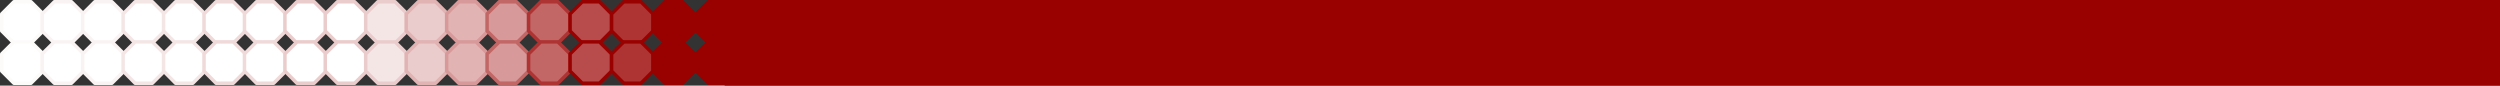 <?xml version="1.0" encoding="UTF-8" standalone="no"?>
<svg xmlns:xlink="http://www.w3.org/1999/xlink" height="36.6px" width="1069.15px" xmlns="http://www.w3.org/2000/svg">
  <rect width="100%" height="100%" fill="#333333" stroke="none"/>
  <g transform="matrix(1.0, 0.0, 0.0, 1.0, 324.9, 18.3)">
    <path d="M-306.45 -5.05 L-306.45 -12.35 -311.65 -17.55 -318.95 -17.55 -324.15 -12.35 -324.15 -5.05 -318.95 0.15 -311.65 0.15 -306.45 -5.05" fill="#ffffff" fill-rule="evenodd" stroke="none"/>
    <path d="M-306.45 -5.05 L-311.65 0.15 -318.95 0.15 -324.15 -5.05 -324.15 -12.35 -318.95 -17.55 -311.65 -17.55 -306.45 -12.35 -306.45 -5.05 Z" fill="none" stroke="#fdfafa" stroke-linecap="round" stroke-linejoin="round" stroke-width="1.5"/>
    <path d="M-289.15 -5.05 L-289.15 -12.35 -294.35 -17.55 -301.65 -17.55 -306.85 -12.35 -306.85 -5.05 -301.65 0.15 -294.35 0.15 -289.15 -5.05" fill="#ffffff" fill-rule="evenodd" stroke="none"/>
    <path d="M-289.15 -5.05 L-294.35 0.15 -301.65 0.15 -306.85 -5.05 -306.85 -12.35 -301.65 -17.55 -294.35 -17.55 -289.15 -12.35 -289.15 -5.05 Z" fill="none" stroke="#faf3f3" stroke-linecap="round" stroke-linejoin="round" stroke-width="1.5"/>
    <path d="M-289.55 -12.35 L-289.55 -5.05 -284.35 0.15 -277.05 0.15 -271.85 -5.05 -271.85 -12.35 -277.05 -17.55 -284.35 -17.55 -289.55 -12.35" fill="#ffffff" fill-rule="evenodd" stroke="none"/>
    <path d="M-289.55 -12.35 L-284.35 -17.55 -277.05 -17.55 -271.85 -12.35 -271.85 -5.05 -277.05 0.15 -284.35 0.15 -289.55 -5.05 -289.55 -12.35 Z" fill="none" stroke="#faf3f3" stroke-linecap="round" stroke-linejoin="round" stroke-width="1.5"/>
    <path d="M-254.55 -5.05 L-254.55 -12.35 -259.75 -17.55 -267.1 -17.55 -272.25 -12.35 -272.25 -5.05 -267.1 0.15 -259.75 0.15 -254.55 -5.05" fill="#ffffff" fill-rule="evenodd" stroke="none"/>
    <path d="M-254.55 -5.05 L-259.75 0.15 -267.1 0.15 -272.25 -5.05 -272.25 -12.35 -267.1 -17.55 -259.75 -17.55 -254.55 -12.35 -254.55 -5.05 Z" fill="none" stroke="#f5e6e6" stroke-linecap="round" stroke-linejoin="round" stroke-width="1.5"/>
    <path d="M-237.25 -5.05 L-237.25 -12.35 -242.45 -17.55 -249.8 -17.55 -254.95 -12.35 -254.95 -5.05 -249.8 0.15 -242.45 0.15 -237.25 -5.05" fill="#ffffff" fill-rule="evenodd" stroke="none"/>
    <path d="M-237.25 -5.05 L-242.45 0.15 -249.8 0.15 -254.95 -5.05 -254.95 -12.35 -249.8 -17.55 -242.45 -17.55 -237.25 -12.35 -237.25 -5.05 Z" fill="none" stroke="#f5e6e6" stroke-linecap="round" stroke-linejoin="round" stroke-width="1.5"/>
    <path d="M-219.95 -5.05 L-219.95 -12.35 -225.15 -17.55 -232.5 -17.55 -237.65 -12.35 -237.65 -5.05 -232.5 0.15 -225.15 0.15 -219.95 -5.05" fill="#ffffff" fill-rule="evenodd" stroke="none"/>
    <path d="M-219.95 -5.05 L-225.15 0.15 -232.5 0.15 -237.65 -5.05 -237.65 -12.35 -232.5 -17.55 -225.15 -17.55 -219.95 -12.35 -219.95 -5.05 Z" fill="none" stroke="#f0d9d9" stroke-linecap="round" stroke-linejoin="round" stroke-width="1.5"/>
    <path d="M-207.85 -17.55 L-215.2 -17.55 -220.35 -12.35 -220.35 -5.05 -215.2 0.15 -207.85 0.15 -202.65 -5.05 -202.65 -12.35 -207.85 -17.55" fill="#ffffff" fill-rule="evenodd" stroke="none"/>
    <path d="M-207.85 -17.55 L-202.65 -12.35 -202.65 -5.05 -207.85 0.15 -215.2 0.15 -220.35 -5.05 -220.35 -12.35 -215.2 -17.55 -207.85 -17.55 Z" fill="none" stroke="#f0d9d9" stroke-linecap="round" stroke-linejoin="round" stroke-width="1.5"/>
    <path d="M-185.35 -5.05 L-185.35 -12.35 -190.55 -17.55 -197.9 -17.55 -203.05 -12.35 -203.05 -5.05 -197.9 0.15 -190.55 0.15 -185.35 -5.05" fill="#ffffff" fill-rule="evenodd" stroke="none"/>
    <path d="M-185.35 -5.05 L-190.55 0.15 -197.9 0.15 -203.05 -5.05 -203.05 -12.35 -197.9 -17.55 -190.55 -17.55 -185.35 -12.35 -185.35 -5.05 Z" fill="none" stroke="#ebcccc" stroke-linecap="round" stroke-linejoin="round" stroke-width="1.5"/>
    <path d="M-168.05 -5.05 L-168.05 -12.35 -173.25 -17.55 -180.6 -17.55 -185.8 -12.35 -185.8 -5.05 -180.6 0.15 -173.25 0.15 -168.05 -5.05" fill="#ffffff" fill-rule="evenodd" stroke="none"/>
    <path d="M-168.05 -5.05 L-173.25 0.15 -180.6 0.15 -185.8 -5.05 -185.8 -12.35 -180.6 -17.55 -173.25 -17.55 -168.05 -12.35 -168.05 -5.05 Z" fill="none" stroke="#ebcccc" stroke-linecap="round" stroke-linejoin="round" stroke-width="1.5"/>
    <path d="M-150.75 -5.05 L-150.75 -12.35 -155.95 -17.55 -163.3 -17.55 -168.5 -12.35 -168.5 -5.05 -163.3 0.15 -155.95 0.15 -150.75 -5.05" fill="#f5e6e6" fill-rule="evenodd" stroke="none"/>
    <path d="M-150.75 -5.05 L-155.95 0.15 -163.3 0.15 -168.5 -5.05 -168.5 -12.35 -163.3 -17.55 -155.95 -17.55 -150.75 -12.35 -150.75 -5.05 Z" fill="none" stroke="#ebcccc" stroke-linecap="round" stroke-linejoin="round" stroke-width="1.5"/>
    <path d="M-133.45 -5.05 L-133.45 -12.35 -138.65 -17.55 -146.0 -17.55 -151.2 -12.35 -151.2 -5.05 -146.0 0.15 -138.65 0.15 -133.45 -5.05" fill="#ebcccc" fill-rule="evenodd" stroke="none"/>
    <path d="M-133.45 -5.05 L-138.65 0.15 -146.0 0.15 -151.2 -5.05 -151.2 -12.35 -146.0 -17.55 -138.65 -17.55 -133.45 -12.35 -133.45 -5.05 Z" fill="none" stroke="#e1b3b3" stroke-linecap="round" stroke-linejoin="round" stroke-width="1.5"/>
    <path d="M-116.15 -5.05 L-116.15 -12.35 -121.35 -17.55 -128.7 -17.55 -133.9 -12.35 -133.9 -5.05 -128.7 0.15 -121.35 0.15 -116.15 -5.05" fill="#e1b3b3" fill-rule="evenodd" stroke="none"/>
    <path d="M-116.15 -5.05 L-121.35 0.15 -128.7 0.15 -133.9 -5.05 -133.9 -12.35 -128.7 -17.55 -121.35 -17.55 -116.15 -12.35 -116.15 -5.05 Z" fill="none" stroke="#d79999" stroke-linecap="round" stroke-linejoin="round" stroke-width="1.5"/>
    <path d="M-98.85 -5.05 L-98.85 -12.35 -104.05 -17.55 -111.4 -17.55 -116.6 -12.35 -116.6 -5.05 -111.4 0.15 -104.05 0.15 -98.85 -5.05" fill="#d79999" fill-rule="evenodd" stroke="none"/>
    <path d="M-98.85 -5.05 L-104.05 0.15 -111.4 0.15 -116.6 -5.05 -116.6 -12.35 -111.4 -17.55 -104.05 -17.55 -98.85 -12.35 -98.85 -5.05 Z" fill="none" stroke="#c26666" stroke-linecap="round" stroke-linejoin="round" stroke-width="1.5"/>
    <path d="M-311.65 17.3 L-306.45 12.1 -306.45 4.75 -311.65 -0.4 -318.95 -0.4 -324.15 4.75 -324.15 12.1 -318.95 17.3 -311.65 17.3" fill="#ffffff" fill-rule="evenodd" stroke="none"/>
    <path d="M-311.65 17.3 L-318.95 17.3 -324.15 12.1 -324.15 4.75 -318.95 -0.4 -311.65 -0.4 -306.45 4.75 -306.45 12.1 -311.65 17.3 Z" fill="none" stroke="#fdfafa" stroke-linecap="round" stroke-linejoin="round" stroke-width="1.5"/>
    <path d="M-294.35 17.3 L-289.15 12.1 -289.15 4.75 -294.35 -0.4 -301.65 -0.4 -306.85 4.75 -306.85 12.1 -301.65 17.3 -294.35 17.3" fill="#ffffff" fill-rule="evenodd" stroke="none"/>
    <path d="M-294.35 17.3 L-301.65 17.3 -306.85 12.1 -306.85 4.75 -301.65 -0.4 -294.35 -0.4 -289.15 4.75 -289.15 12.1 -294.35 17.3 Z" fill="none" stroke="#faf3f3" stroke-linecap="round" stroke-linejoin="round" stroke-width="1.5"/>
    <path d="M-289.55 4.75 L-289.55 12.1 -284.35 17.3 -277.05 17.3 -271.85 12.1 -271.85 4.75 -277.05 -0.4 -284.35 -0.4 -289.55 4.75" fill="#ffffff" fill-rule="evenodd" stroke="none"/>
    <path d="M-289.55 4.75 L-284.35 -0.4 -277.05 -0.4 -271.85 4.75 -271.85 12.1 -277.05 17.3 -284.35 17.3 -289.55 12.1 -289.55 4.75 Z" fill="none" stroke="#faf3f3" stroke-linecap="round" stroke-linejoin="round" stroke-width="1.5"/>
    <path d="M-259.75 17.3 L-254.55 12.1 -254.55 4.75 -259.75 -0.4 -267.1 -0.4 -272.25 4.75 -272.25 12.1 -267.1 17.3 -259.75 17.3" fill="#ffffff" fill-rule="evenodd" stroke="none"/>
    <path d="M-259.75 17.3 L-267.1 17.3 -272.25 12.1 -272.25 4.75 -267.1 -0.4 -259.75 -0.4 -254.55 4.75 -254.55 12.1 -259.75 17.3 Z" fill="none" stroke="#f5e6e6" stroke-linecap="round" stroke-linejoin="round" stroke-width="1.5"/>
    <path d="M-249.8 -0.4 L-254.95 4.75 -254.95 12.1 -249.8 17.3 -242.45 17.3 -237.25 12.1 -237.25 4.75 -242.45 -0.4 -249.8 -0.4" fill="#ffffff" fill-rule="evenodd" stroke="none"/>
    <path d="M-249.8 -0.4 L-242.45 -0.4 -237.25 4.75 -237.25 12.1 -242.45 17.3 -249.8 17.3 -254.95 12.1 -254.95 4.75 -249.8 -0.4 Z" fill="none" stroke="#f5e6e6" stroke-linecap="round" stroke-linejoin="round" stroke-width="1.5"/>
    <path d="M-225.15 17.3 L-219.95 12.1 -219.95 4.75 -225.15 -0.4 -232.5 -0.4 -237.65 4.75 -237.65 12.1 -232.5 17.3 -225.15 17.3" fill="#ffffff" fill-rule="evenodd" stroke="none"/>
    <path d="M-225.15 17.3 L-232.5 17.3 -237.65 12.1 -237.65 4.75 -232.5 -0.4 -225.15 -0.4 -219.95 4.75 -219.95 12.1 -225.15 17.3 Z" fill="none" stroke="#f0d9d9" stroke-linecap="round" stroke-linejoin="round" stroke-width="1.5"/>
    <path d="M-202.65 12.1 L-202.65 4.75 -207.85 -0.4 -215.2 -0.4 -220.35 4.75 -220.35 12.1 -215.2 17.3 -207.85 17.3 -202.65 12.1" fill="#ffffff" fill-rule="evenodd" stroke="none"/>
    <path d="M-202.65 12.1 L-207.85 17.3 -215.2 17.3 -220.35 12.1 -220.35 4.75 -215.2 -0.4 -207.85 -0.4 -202.65 4.75 -202.65 12.1 Z" fill="none" stroke="#f0d9d9" stroke-linecap="round" stroke-linejoin="round" stroke-width="1.5"/>
    <path d="M-190.55 17.3 L-185.35 12.1 -185.35 4.75 -190.55 -0.4 -197.9 -0.4 -203.05 4.75 -203.05 12.1 -197.9 17.3 -190.55 17.3" fill="#ffffff" fill-rule="evenodd" stroke="none"/>
    <path d="M-190.55 17.3 L-197.9 17.3 -203.05 12.1 -203.05 4.75 -197.9 -0.4 -190.55 -0.4 -185.35 4.75 -185.35 12.1 -190.55 17.3 Z" fill="none" stroke="#ebcccc" stroke-linecap="round" stroke-linejoin="round" stroke-width="1.5"/>
    <path d="M-173.25 17.3 L-168.05 12.1 -168.05 4.75 -173.25 -0.4 -180.6 -0.4 -185.8 4.75 -185.8 12.1 -180.6 17.3 -173.25 17.3" fill="#ffffff" fill-rule="evenodd" stroke="none"/>
    <path d="M-173.25 17.3 L-180.6 17.3 -185.8 12.1 -185.8 4.75 -180.6 -0.4 -173.25 -0.4 -168.05 4.75 -168.05 12.1 -173.25 17.3 Z" fill="none" stroke="#ebcccc" stroke-linecap="round" stroke-linejoin="round" stroke-width="1.5"/>
    <path d="M-168.5 4.75 L-168.5 12.1 -163.3 17.3 -155.95 17.3 -150.75 12.1 -150.75 4.75 -155.95 -0.4 -163.3 -0.4 -168.5 4.75" fill="#f5e6e6" fill-rule="evenodd" stroke="none"/>
    <path d="M-168.5 4.75 L-163.3 -0.4 -155.95 -0.4 -150.75 4.75 -150.75 12.1 -155.95 17.3 -163.3 17.3 -168.5 12.1 -168.5 4.75 Z" fill="none" stroke="#ebcccc" stroke-linecap="round" stroke-linejoin="round" stroke-width="1.5"/>
    <path d="M-138.65 17.3 L-133.45 12.1 -133.45 4.75 -138.65 -0.4 -146.0 -0.4 -151.2 4.75 -151.2 12.1 -146.0 17.3 -138.65 17.3" fill="#ebcccc" fill-rule="evenodd" stroke="none"/>
    <path d="M-138.65 17.3 L-146.0 17.3 -151.2 12.1 -151.2 4.75 -146.0 -0.4 -138.65 -0.4 -133.45 4.75 -133.45 12.1 -138.65 17.3 Z" fill="none" stroke="#e1b3b3" stroke-linecap="round" stroke-linejoin="round" stroke-width="1.5"/>
    <path d="M-121.35 17.3 L-116.15 12.1 -116.15 4.75 -121.35 -0.4 -128.7 -0.4 -133.9 4.75 -133.9 12.1 -128.7 17.3 -121.35 17.3" fill="#e1b3b3" fill-rule="evenodd" stroke="none"/>
    <path d="M-121.35 17.3 L-128.7 17.3 -133.9 12.1 -133.9 4.75 -128.7 -0.4 -121.35 -0.4 -116.15 4.75 -116.15 12.1 -121.35 17.3 Z" fill="none" stroke="#d79999" stroke-linecap="round" stroke-linejoin="round" stroke-width="1.5"/>
    <path d="M-104.05 17.3 L-98.85 12.1 -98.85 4.75 -104.05 -0.4 -111.4 -0.4 -116.6 4.75 -116.6 12.1 -111.4 17.3 -104.05 17.3" fill="#d79999" fill-rule="evenodd" stroke="none"/>
    <path d="M-104.05 17.3 L-111.4 17.3 -116.6 12.1 -116.6 4.75 -111.4 -0.4 -104.05 -0.4 -98.85 4.75 -98.85 12.1 -104.05 17.3 Z" fill="none" stroke="#c26666" stroke-linecap="round" stroke-linejoin="round" stroke-width="1.5"/>
    <path d="M-81.1 -5.05 L-81.1 -12.35 -86.3 -17.55 -93.65 -17.55 -98.85 -12.35 -98.85 -5.05 -93.65 0.15 -86.3 0.15 -81.1 -5.05" fill="#c26666" fill-rule="evenodd" stroke="none"/>
    <path d="M-81.1 -5.05 L-86.3 0.15 -93.65 0.15 -98.85 -5.05 -98.85 -12.35 -93.65 -17.55 -86.3 -17.55 -81.1 -12.35 -81.1 -5.05 Z" fill="none" stroke="#ae3333" stroke-linecap="round" stroke-linejoin="round" stroke-width="1.5"/>
    <path d="M-86.3 -0.4 L-93.65 -0.4 -98.85 4.75 -98.85 12.1 -93.65 17.3 -86.3 17.3 -81.1 12.1 -81.1 4.75 -86.3 -0.4" fill="#c26666" fill-rule="evenodd" stroke="none"/>
    <path d="M-86.3 -0.4 L-81.1 4.75 -81.1 12.1 -86.3 17.3 -93.65 17.3 -98.85 12.1 -98.85 4.75 -93.65 -0.4 -86.3 -0.4 Z" fill="none" stroke="#ae3333" stroke-linecap="round" stroke-linejoin="round" stroke-width="1.5"/>
    <path d="M-63.35 -5.05 L-63.35 -12.35 -68.55 -17.55 -75.9 -17.55 -81.1 -12.35 -81.1 -5.05 -75.9 0.15 -68.55 0.15 -63.35 -5.05" fill="#b84c4c" fill-rule="evenodd" stroke="none"/>
    <path d="M-63.35 -5.05 L-68.55 0.15 -75.9 0.15 -81.1 -5.05 -81.1 -12.35 -75.9 -17.55 -68.55 -17.55 -63.35 -12.35 -63.35 -5.05 Z" fill="none" stroke="#990000" stroke-linecap="round" stroke-linejoin="round" stroke-width="1.5"/>
    <path d="M-68.55 17.3 L-63.35 12.1 -63.35 4.75 -68.55 -0.4 -75.9 -0.4 -81.1 4.75 -81.1 12.1 -75.9 17.3 -68.55 17.3" fill="#b84c4c" fill-rule="evenodd" stroke="none"/>
    <path d="M-68.55 17.3 L-75.9 17.3 -81.1 12.1 -81.1 4.75 -75.9 -0.4 -68.55 -0.4 -63.35 4.75 -63.35 12.1 -68.55 17.3 Z" fill="none" stroke="#990000" stroke-linecap="round" stroke-linejoin="round" stroke-width="1.5"/>
    <path d="M-45.6 -5.05 L-45.6 -12.35 -50.8 -17.55 -58.15 -17.55 -63.35 -12.35 -63.35 -5.05 -58.15 0.15 -50.8 0.15 -45.6 -5.05" fill="#ae3333" fill-rule="evenodd" stroke="none"/>
    <path d="M-45.6 -5.05 L-50.8 0.15 -58.15 0.15 -63.35 -5.05 -63.35 -12.35 -58.15 -17.55 -50.8 -17.55 -45.6 -12.35 -45.6 -5.05 Z" fill="none" stroke="#990000" stroke-linecap="round" stroke-linejoin="round" stroke-width="1.5"/>
    <path d="M-50.8 17.3 L-45.6 12.1 -45.6 4.75 -50.8 -0.4 -58.15 -0.4 -63.35 4.75 -63.35 12.1 -58.15 17.3 -50.8 17.3" fill="#ae3333" fill-rule="evenodd" stroke="none"/>
    <path d="M-50.8 17.3 L-58.15 17.3 -63.35 12.1 -63.35 4.75 -58.15 -0.4 -50.8 -0.4 -45.6 4.75 -45.6 12.1 -50.8 17.3 Z" fill="none" stroke="#990000" stroke-linecap="round" stroke-linejoin="round" stroke-width="1.5"/>
    <path d="M-45.6 -12.35 L-45.6 -5.05 -40.4 0.15 -33.05 0.15 -27.85 -5.05 -27.85 -12.35 -33.05 -17.55 -40.4 -17.55 -45.6 -12.35" fill="#990000" fill-rule="evenodd" stroke="none"/>
    <path d="M-45.6 -12.35 L-40.4 -17.55 -33.05 -17.55 -27.85 -12.35 -27.85 -5.05 -33.05 0.15 -40.4 0.15 -45.6 -5.05 -45.6 -12.35 Z" fill="none" stroke="#990000" stroke-linecap="round" stroke-linejoin="round" stroke-width="1.5"/>
    <path d="M-33.05 17.3 L-27.85 12.1 -27.85 4.75 -33.05 -0.4 -40.4 -0.4 -45.6 4.75 -45.6 12.1 -40.4 17.3 -33.05 17.3" fill="#990000" fill-rule="evenodd" stroke="none"/>
    <path d="M-33.05 17.3 L-40.4 17.3 -45.6 12.1 -45.6 4.75 -40.4 -0.4 -33.05 -0.4 -27.85 4.75 -27.85 12.1 -33.05 17.3 Z" fill="none" stroke="#990000" stroke-linecap="round" stroke-linejoin="round" stroke-width="1.5"/>
    <path d="M-9.35 -5.05 L-9.35 -12.35 -14.55 -17.55 -21.9 -17.55 -27.1 -12.35 -27.1 -5.05 -21.9 0.15 -14.55 0.15 -9.35 -5.05" fill="#990000" fill-rule="evenodd" stroke="none"/>
    <path d="M-9.35 -5.05 L-14.55 0.15 -21.9 0.15 -27.1 -5.05 -27.1 -12.35 -21.9 -17.55 -14.55 -17.55 -9.35 -12.35 -9.35 -5.05 Z" fill="none" stroke="#990000" stroke-linecap="round" stroke-linejoin="round" stroke-width="1.5"/>
    <path d="M-14.55 17.3 L-9.35 12.1 -9.35 4.75 -14.55 -0.4 -21.9 -0.4 -27.1 4.75 -27.1 12.1 -21.9 17.3 -14.55 17.3" fill="#990000" fill-rule="evenodd" stroke="none"/>
    <path d="M-14.55 17.3 L-21.9 17.3 -27.1 12.1 -27.1 4.75 -21.9 -0.4 -14.55 -0.4 -9.35 4.75 -9.35 12.1 -14.55 17.3 Z" fill="none" stroke="#990000" stroke-linecap="round" stroke-linejoin="round" stroke-width="1.5"/>
    <path d="M-15.0 18.3 L744.25 18.3 744.25 -18.3 -15.0 -18.3 -15.0 18.3" fill="#990000" fill-rule="evenodd" stroke="none"/>
  </g>
</svg>
